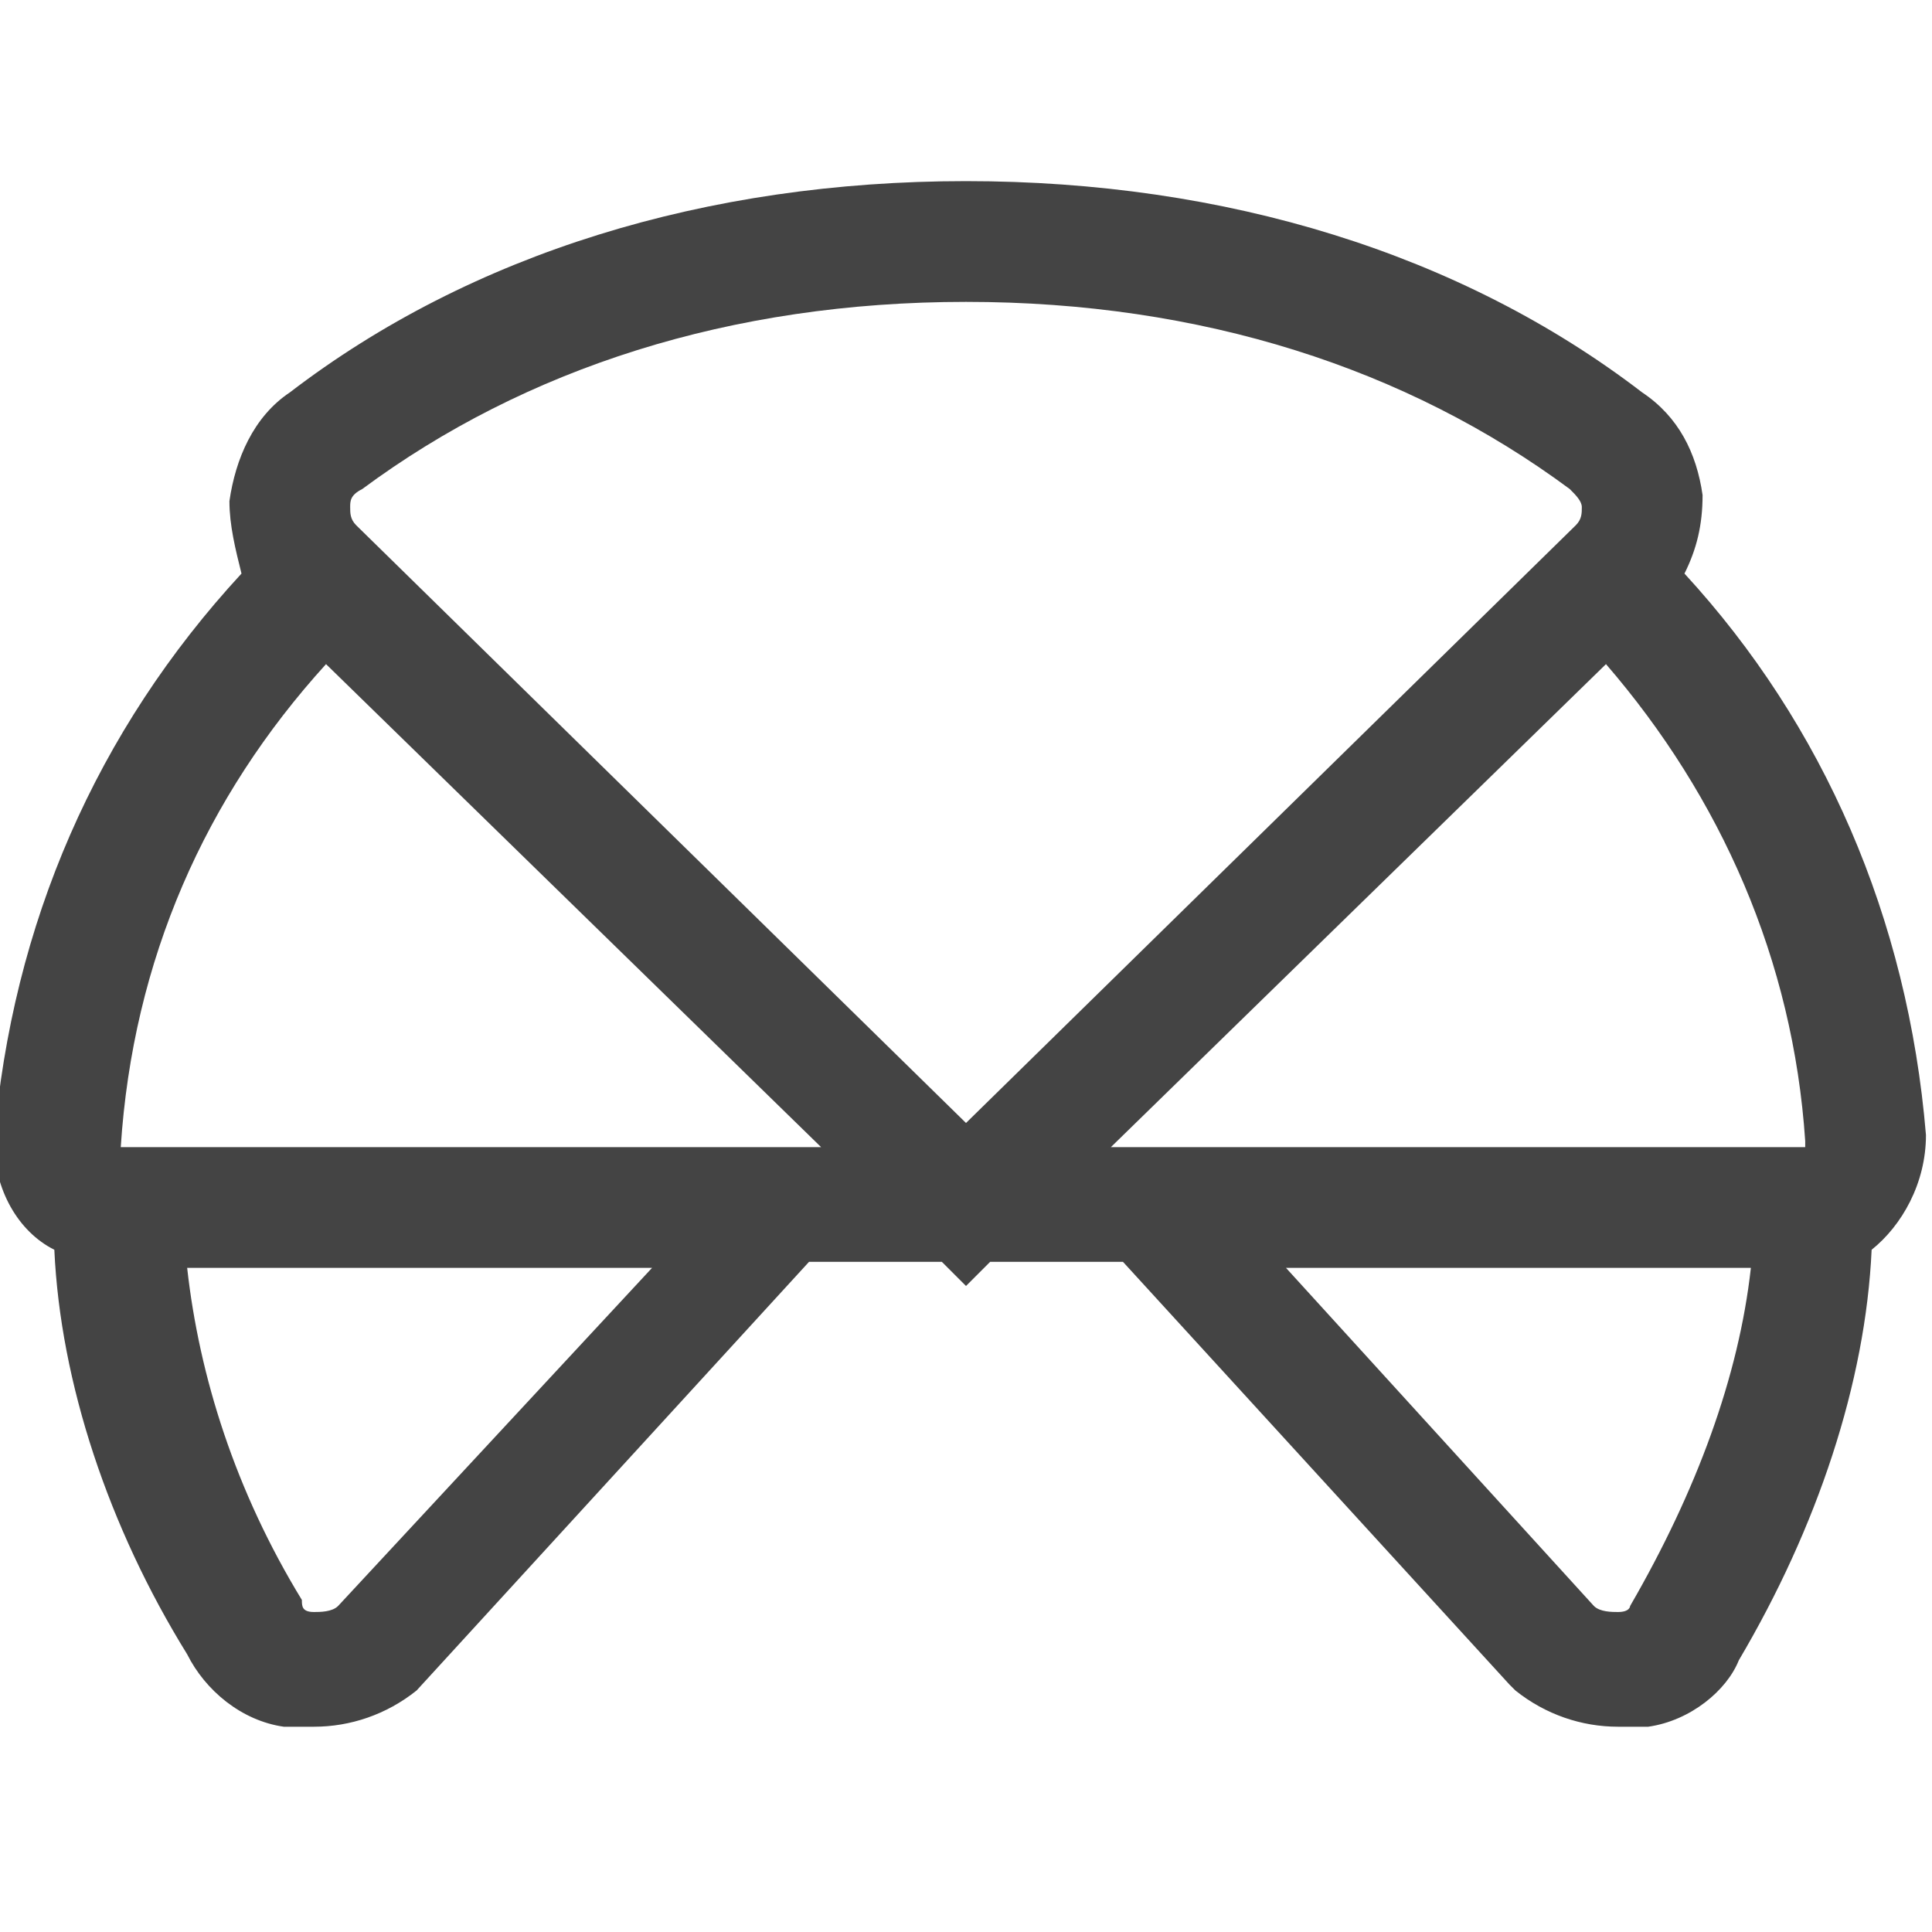 <svg class="svg-roi-services svg-roi-services_DESAUNO" xmlns="http://www.w3.org/2000/svg" viewBox="0 0 32 32"><style>.st0{fill:#444}</style><path class="st0" d="M31.9 18.8c-.3-3.6-1.7-6.8-4-9.3.2-.4.3-.8.3-1.3-.1-.7-.4-1.3-1-1.7C24.2 4.2 20.3 3 16 3S7.8 4.2 4.8 6.5c-.6.4-.9 1.1-1 1.8 0 .4.1.8.2 1.2-2.4 2.6-3.8 5.8-4.1 9.4 0 .8.4 1.5 1 1.8.1 2.2.9 4.6 2.2 6.7.3.6.9 1.1 1.6 1.2h.5c.6 0 1.2-.2 1.7-.6l6.5-7.1h2.2l.4.4.4-.4h2.2l6.4 7 .1.1c.5.4 1.1.6 1.7.6h.5c.7-.1 1.3-.6 1.5-1.1 1.3-2.2 2.1-4.6 2.2-6.8.5-.4.9-1.1.9-1.9zM6 8.1C8.7 6.1 12.1 5 16 5c3.9 0 7.3 1.1 10 3.1.1.1.2.2.2.3 0 .1 0 .2-.1.3L16 18.6 5.9 8.7c-.1-.1-.1-.2-.1-.3 0-.1 0-.2.2-.3zm-.4 18.5c-.1.1-.3.1-.4.1-.2 0-.2-.1-.2-.2-1.1-1.8-1.7-3.7-1.9-5.5h7.7l-5.2 5.6zM2 19c.2-3.1 1.4-5.8 3.4-8l8.2 8H2zm24.6-8c1.9 2.2 3.1 4.9 3.3 7.9v.1H18.4l8.2-8zm.4 15.6s0 .1-.2.1c-.1 0-.3 0-.4-.1L21.3 21H29c-.2 1.8-.9 3.7-2 5.6z"/></svg>